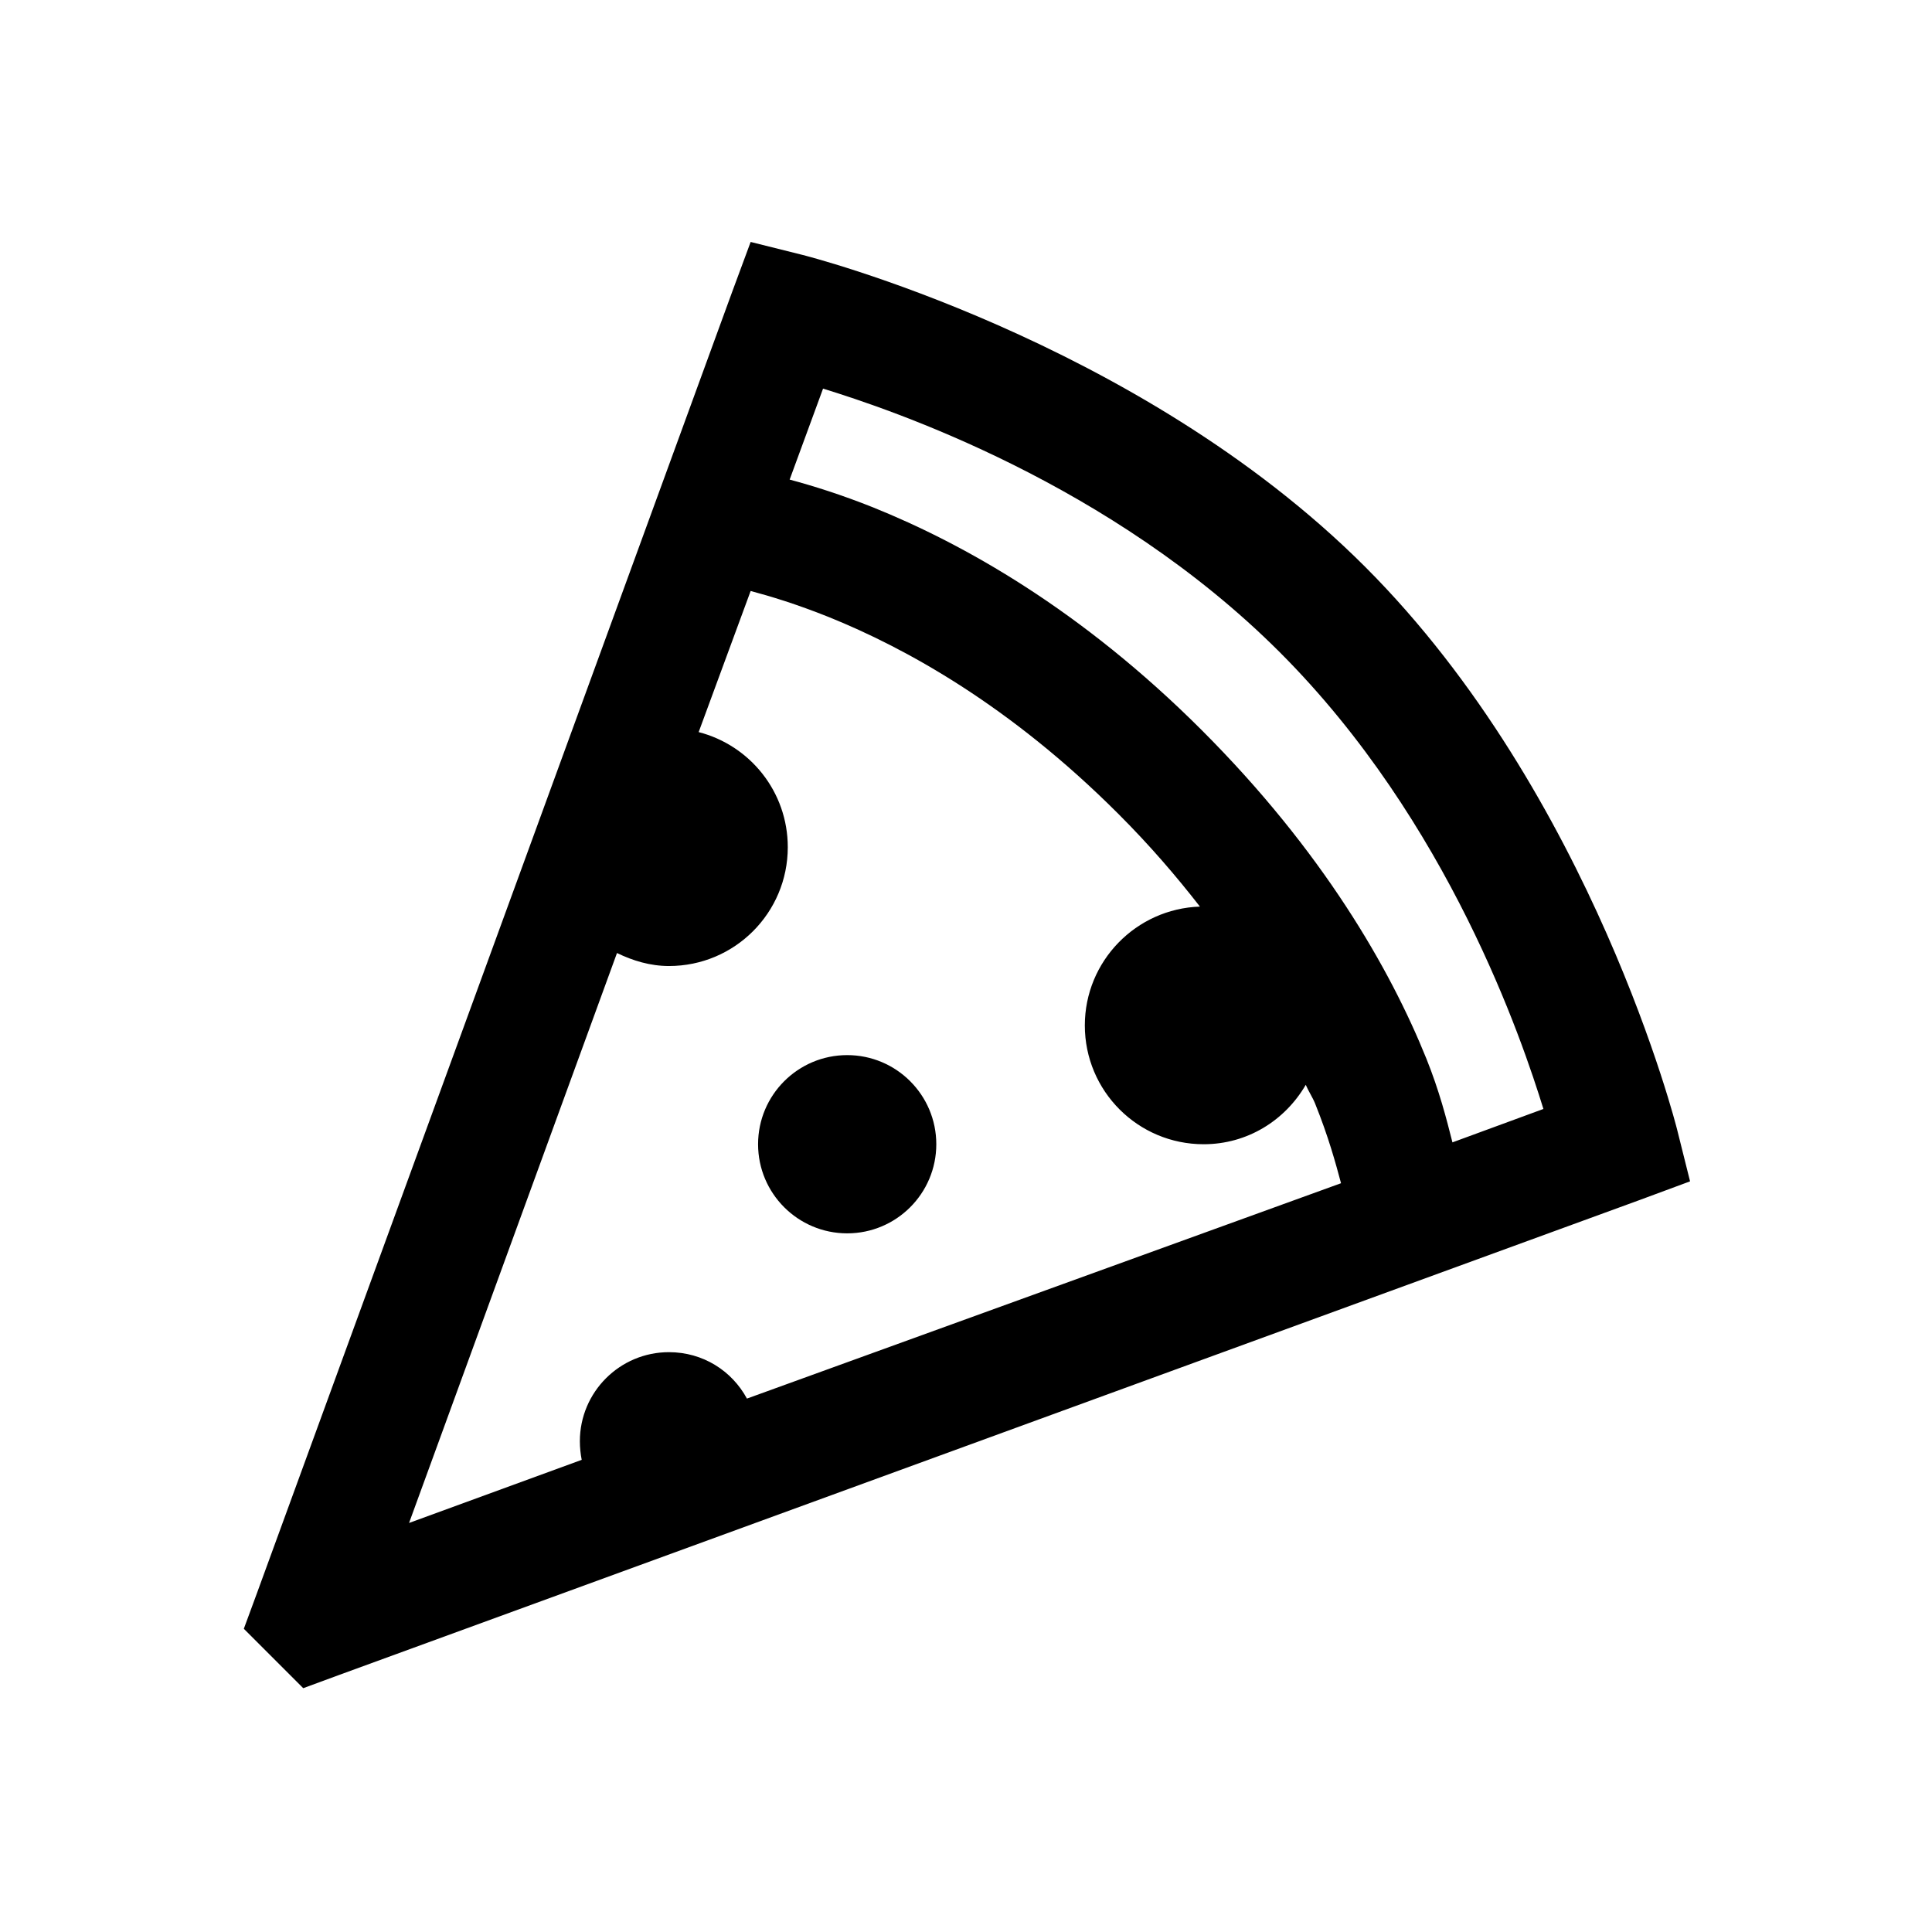 <?xml version="1.0" encoding="UTF-8"?>
<!-- Uploaded to: SVG Repo, www.svgrepo.com, Generator: SVG Repo Mixer Tools -->
<svg fill="#000000" width="800px" height="800px" version="1.1" viewBox="144 144 512 512" xmlns="http://www.w3.org/2000/svg">
 <path d="m342.93 208.12-4.918 13.285-125.95 344.89-3.445 9.348 15.746 15.742 9.348-3.445 344.89-125.95 13.285-4.922-3.445-13.777s-22.199-88.621-82.656-149.07c-60.453-60.457-149.07-82.656-149.07-82.656zm19.188 38.867c17.898 5.535 76.137 24.973 121.04 69.867 44.895 44.895 64.328 103.13 69.863 121.03l-24.109 8.855c-1.598-6.336-3.504-13.715-6.887-22.141-9.594-23.801-27.492-55.043-59.531-87.082-32.043-32.043-63.285-49.449-87.086-59.043-8.488-3.383-15.742-5.656-22.141-7.379zm-19.188 53.629c5.289 1.414 12.055 3.445 20.664 6.891 20.297 8.18 47.973 23.367 76.754 52.152 8.426 8.422 15.375 16.543 21.648 24.598-16.914 0.555-30.504 14.453-30.504 31.488 0 17.406 14.082 31.488 31.488 31.488 11.621 0 21.586-6.336 27.059-15.742 0.676 1.598 1.844 3.379 2.461 4.918 3.566 8.855 5.473 15.867 6.887 21.156l-157.44 57.074c-3.996-7.383-11.684-12.301-20.664-12.301-13.035 0-23.613 10.578-23.613 23.613 0 1.664 0.184 3.383 0.488 4.922l-45.754 16.727 55.105-151.04c4.18 2.031 8.793 3.445 13.773 3.445 17.406 0 31.488-14.086 31.488-31.488 0-14.699-10.023-27-23.617-30.504zm25.586 123c-13.039 0-23.617 10.578-23.617 23.617 0 13.039 10.578 23.617 23.617 23.617 13.035 0 23.613-10.578 23.613-23.617 0-13.039-10.578-23.617-23.613-23.617z"/>
</svg>